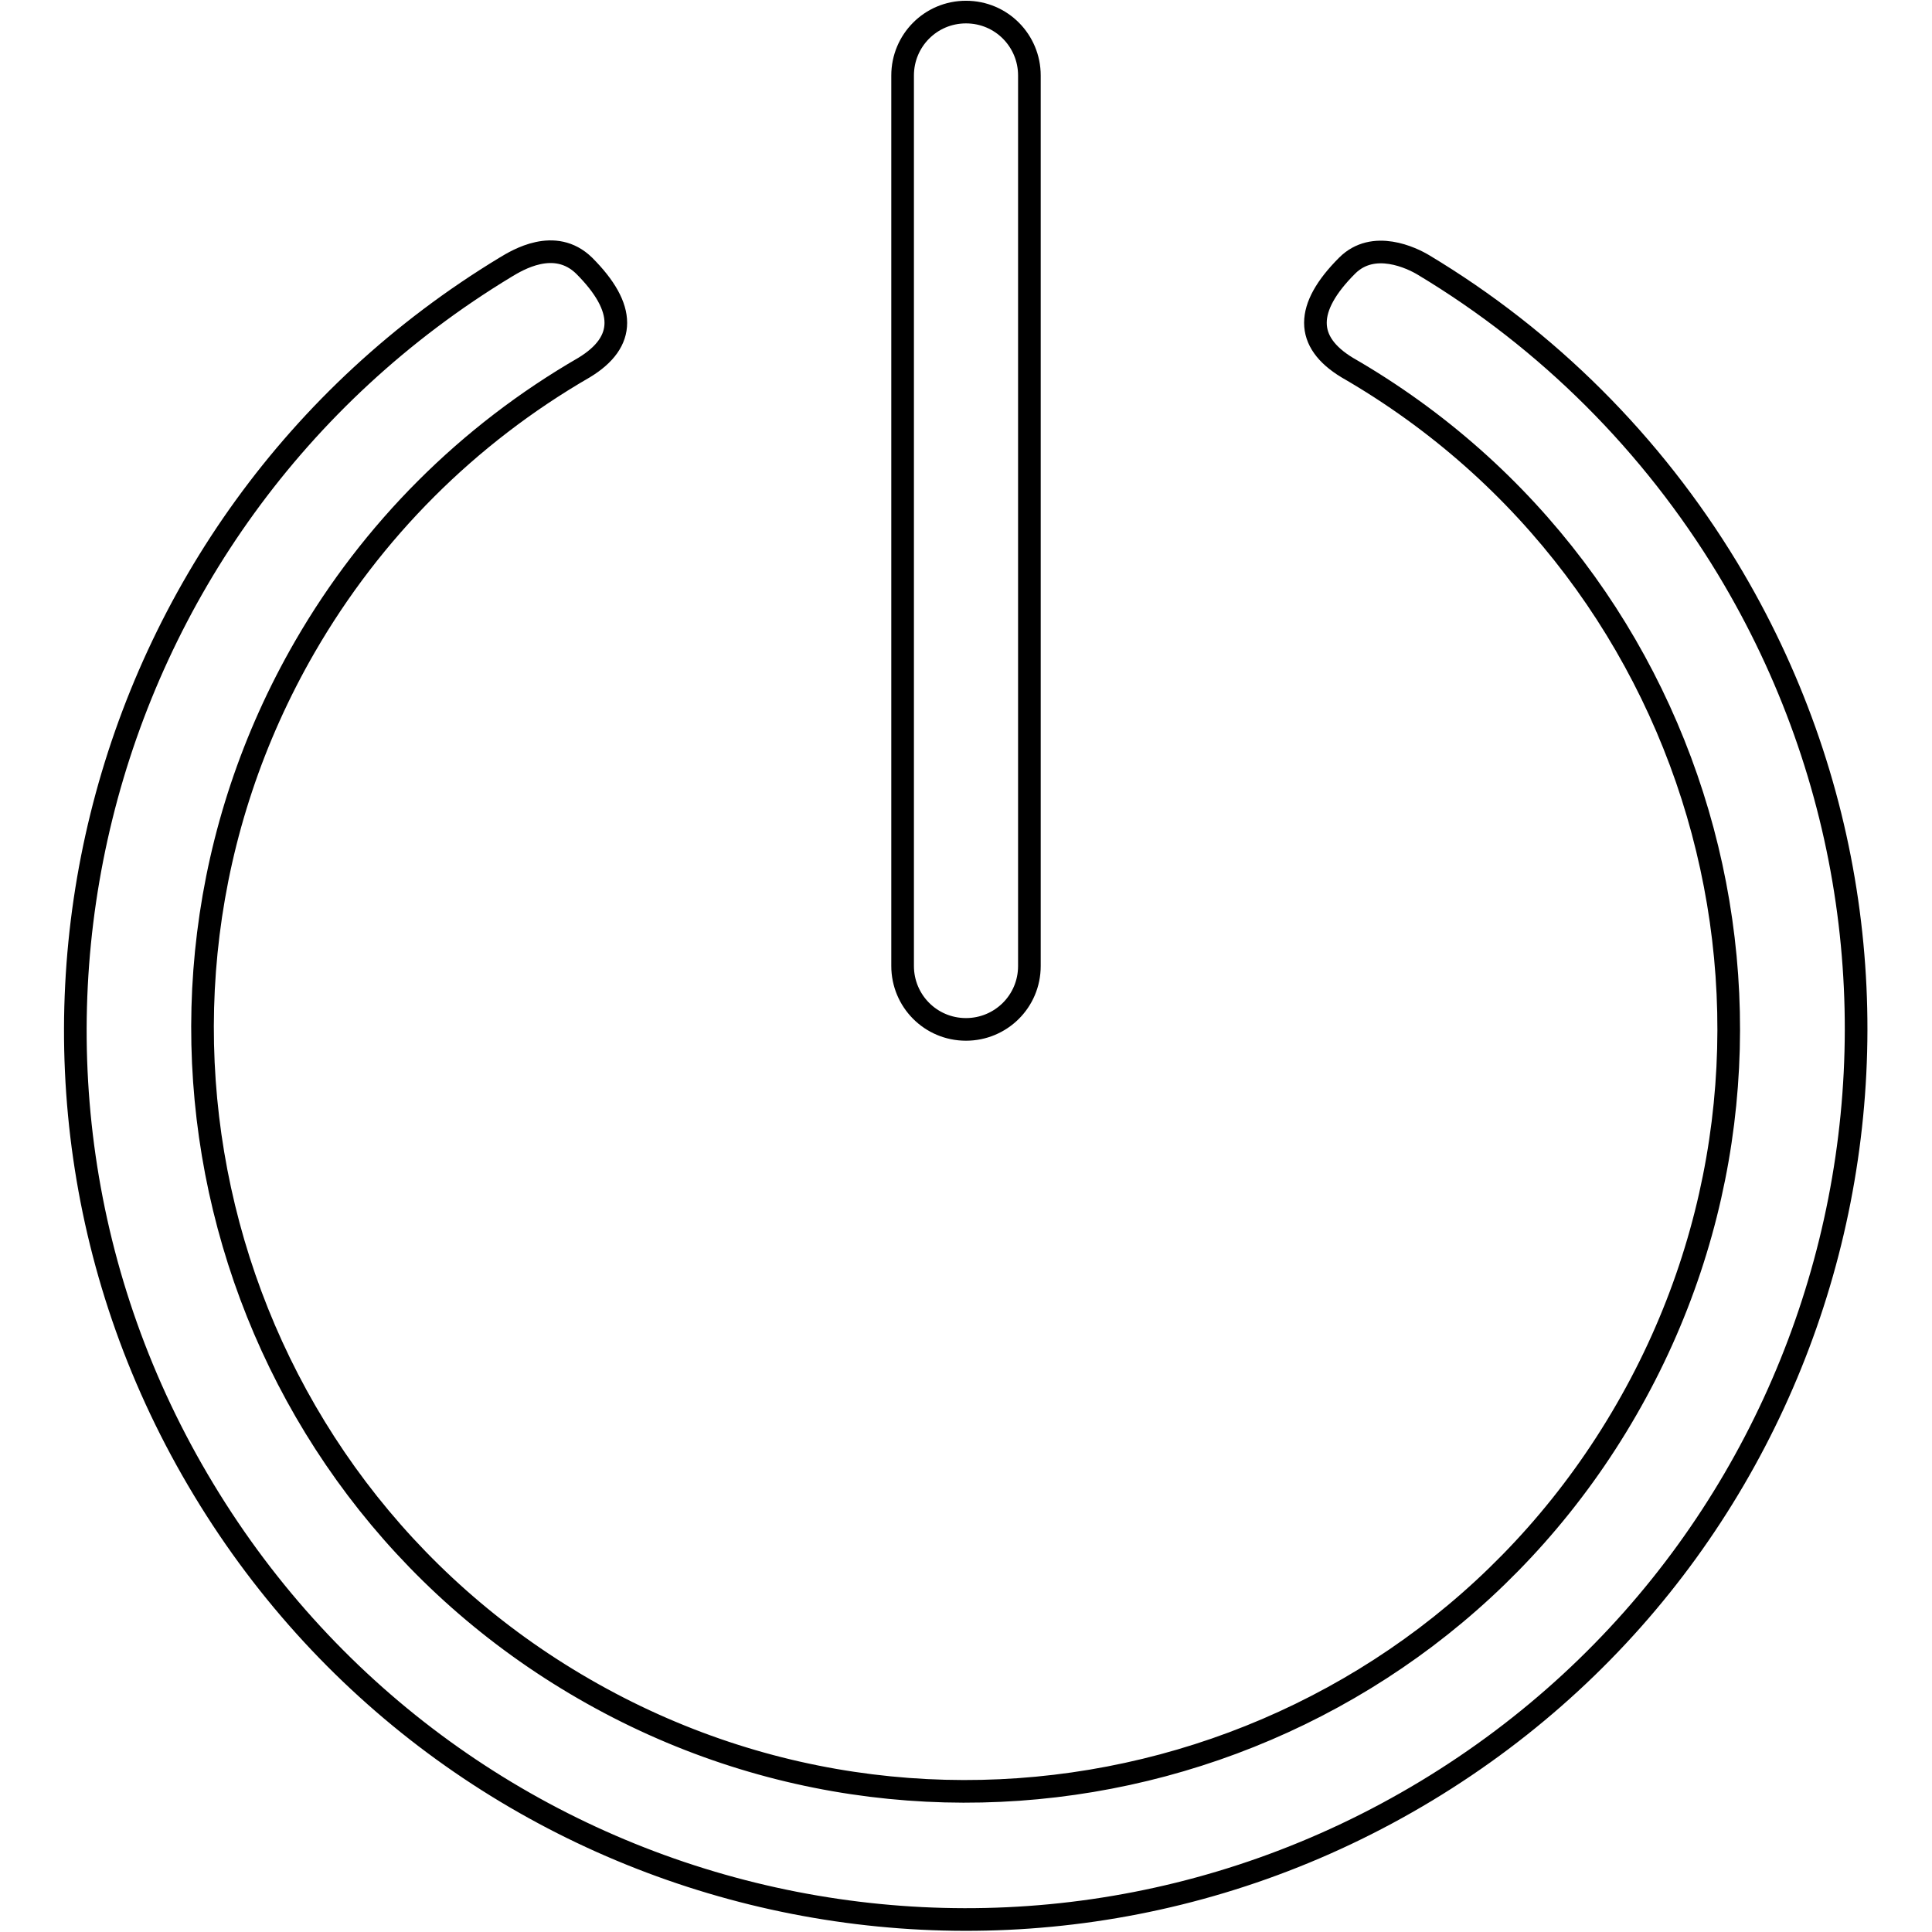 <?xml version="1.0" encoding="utf-8"?>
<!-- Svg Vector Icons : http://www.onlinewebfonts.com/icon -->
<!DOCTYPE svg PUBLIC "-//W3C//DTD SVG 1.1//EN" "http://www.w3.org/Graphics/SVG/1.1/DTD/svg11.dtd">
<svg version="1.1" xmlns="http://www.w3.org/2000/svg" xmlns:xlink="http://www.w3.org/1999/xlink" x="0px" y="0px" viewBox="0 0 256 256" enable-background="new 0 0 256 256" xml:space="preserve">
<g> <path stroke-width="3" fill-opacity="0" stroke="#000000"  d="M67,35.4C11.2,69.2-6.7,141.7,27,197.4c33.7,55.8,106.2,73.6,162,39.9c55.8-33.7,73.6-106.2,39.9-162 c-10-16.5-23.8-30.3-40.3-40.2c-1.5-0.9-6.6-3.4-10.1,0.1c-5.6,5.6-5.6,10.1,0,13.5c48.4,27.9,64.9,89.8,37,138.1 c-27.9,48.4-89.8,64.9-138.1,37c-48.4-27.9-64.9-89.8-37-138.1c8.9-15.4,21.6-28.1,37-37c5.6-3.4,5.6-7.9,0-13.5 C73.5,31.4,68.5,34.5,67,35.4z M128,1.6c4.7,0,8.4,3.8,8.4,8.4l0,0v118c0,4.7-3.8,8.4-8.4,8.4c-4.7,0-8.4-3.8-8.4-8.4V10 C119.6,5.4,123.3,1.6,128,1.6z"/></g>
</svg>